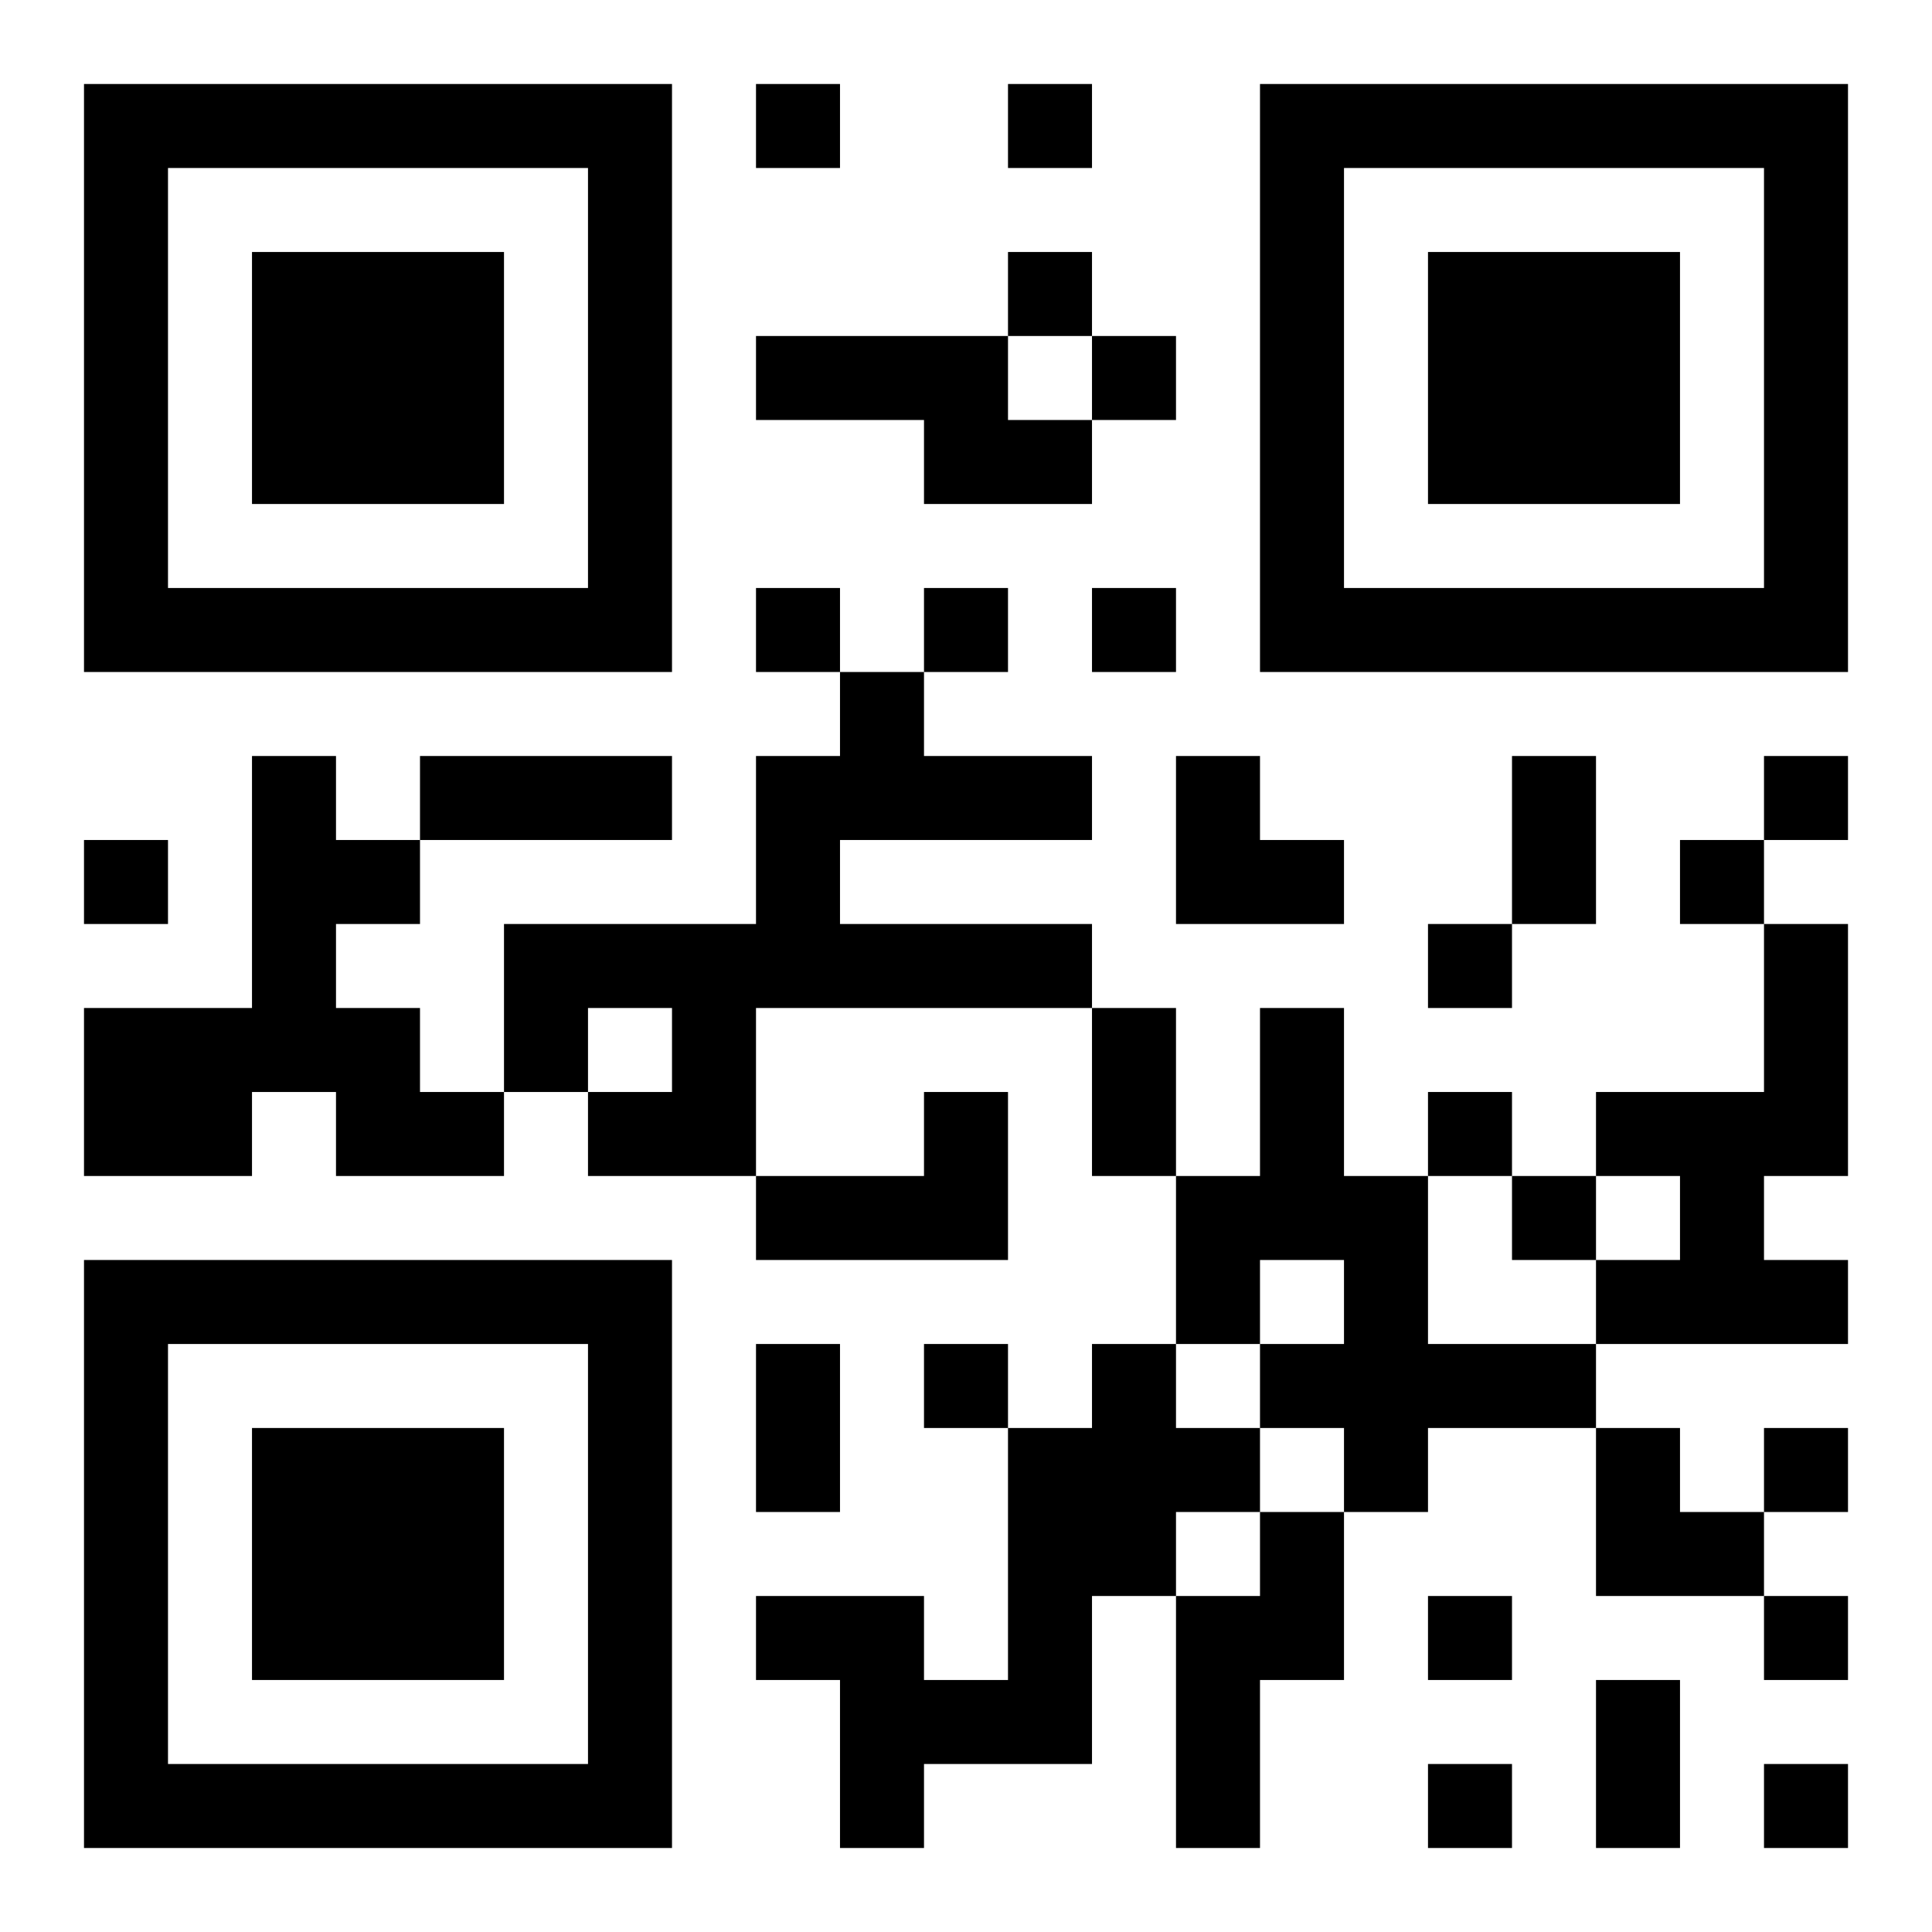 <?xml version="1.0" encoding="UTF-8"?>
<!DOCTYPE svg PUBLIC "-//W3C//DTD SVG 1.1//EN" "http://www.w3.org/Graphics/SVG/1.1/DTD/svg11.dtd">
<svg xmlns="http://www.w3.org/2000/svg" version="1.1" viewBox="0 0 23 23" stroke="none">
	<rect width="100%" height="100%" fill="#ffffff"/>
	<path d="M1,1h7v1h-7z M9,1h1v1h-1z M12,1h1v1h-1z M15,1h7v1h-7z M1,2h1v6h-1z M7,2h1v6h-1z M15,2h1v6h-1z M21,2h1v6h-1z M3,3h3v3h-3z M12,3h1v1h-1z M17,3h3v3h-3z M9,4h3v1h-3z M13,4h1v1h-1z M11,5h2v1h-2z M2,7h5v1h-5z M9,7h1v1h-1z M11,7h1v1h-1z M13,7h1v1h-1z M16,7h5v1h-5z M10,8h1v2h-1z M3,9h1v4h-1z M5,9h3v1h-3z M9,9h1v3h-1z M11,9h2v1h-2z M14,9h1v2h-1z M18,9h1v2h-1z M21,9h1v1h-1z M1,10h1v1h-1z M4,10h1v1h-1z M15,10h1v1h-1z M20,10h1v1h-1z M6,11h3v1h-3z M10,11h3v1h-3z M17,11h1v1h-1z M21,11h1v3h-1z M1,12h2v2h-2z M4,12h1v2h-1z M6,12h1v1h-1z M8,12h1v2h-1z M13,12h1v2h-1z M15,12h1v3h-1z M5,13h1v1h-1z M7,13h1v1h-1z M11,13h1v2h-1z M17,13h1v1h-1z M19,13h2v1h-2z M9,14h2v1h-2z M14,14h1v2h-1z M16,14h1v4h-1z M18,14h1v1h-1z M20,14h1v2h-1z M1,15h7v1h-7z M19,15h1v1h-1z M21,15h1v1h-1z M1,16h1v6h-1z M7,16h1v6h-1z M9,16h1v2h-1z M11,16h1v1h-1z M13,16h1v3h-1z M15,16h1v1h-1z M17,16h2v1h-2z M3,17h3v3h-3z M12,17h1v4h-1z M14,17h1v1h-1z M19,17h1v2h-1z M21,17h1v1h-1z M15,18h1v2h-1z M20,18h1v1h-1z M9,19h2v1h-2z M14,19h1v3h-1z M17,19h1v1h-1z M21,19h1v1h-1z M10,20h2v1h-2z M19,20h1v2h-1z M2,21h5v1h-5z M10,21h1v1h-1z M17,21h1v1h-1z M21,21h1v1h-1z" fill="#000000"/>
</svg>
